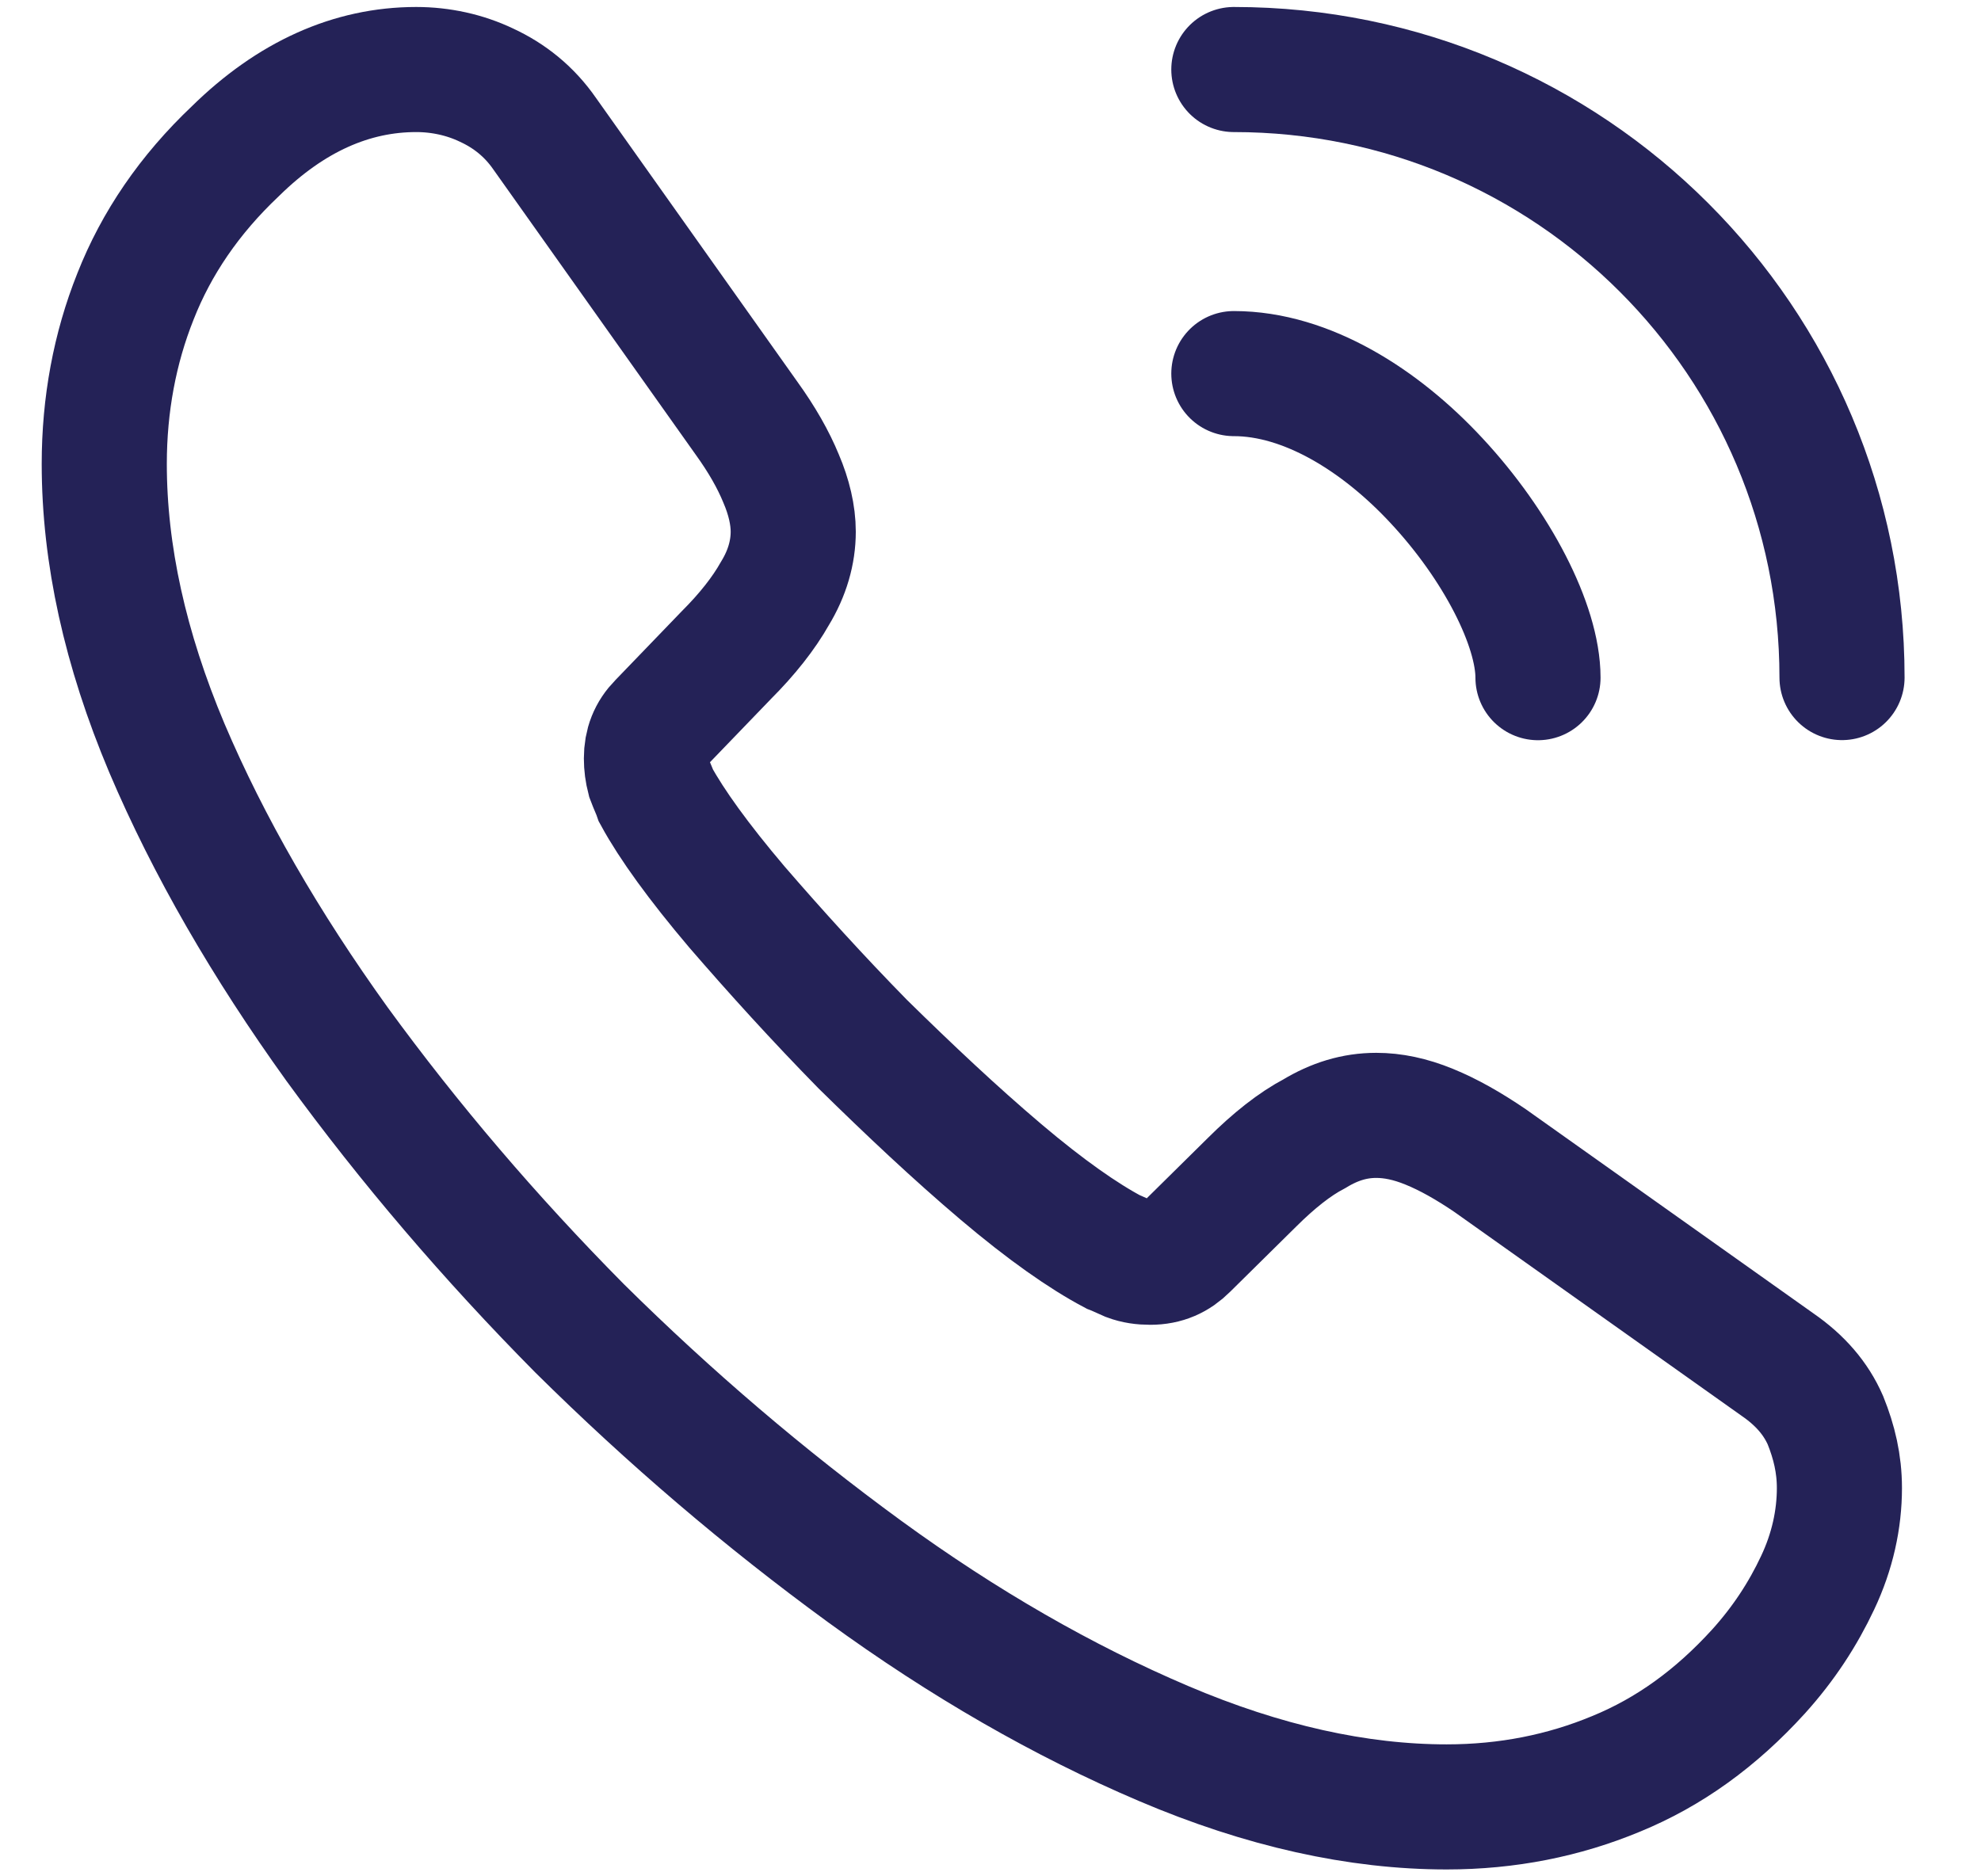 <?xml version="1.0" encoding="UTF-8"?>
<svg xmlns="http://www.w3.org/2000/svg" width="19" height="18" viewBox="0 0 19 18" fill="none">
  <path d="M17.642 14.275C17.642 14.575 17.575 14.884 17.433 15.184C17.292 15.484 17.108 15.767 16.867 16.034C16.458 16.484 16.008 16.809 15.5 17.017C15 17.225 14.458 17.334 13.875 17.334C13.025 17.334 12.117 17.134 11.158 16.725C10.2 16.317 9.242 15.767 8.292 15.075C7.333 14.375 6.425 13.6 5.558 12.742C4.7 11.875 3.925 10.967 3.233 10.017C2.55 9.067 2 8.117 1.6 7.175C1.2 6.225 1 5.317 1 4.45C1 3.884 1.1 3.342 1.3 2.842C1.5 2.334 1.817 1.867 2.258 1.45C2.792 0.925 3.375 0.667 3.992 0.667C4.225 0.667 4.458 0.717 4.667 0.817C4.883 0.917 5.075 1.067 5.225 1.284L7.158 4.009C7.308 4.217 7.417 4.409 7.492 4.592C7.567 4.767 7.608 4.942 7.608 5.1C7.608 5.3 7.55 5.5 7.433 5.692C7.325 5.884 7.167 6.084 6.967 6.284L6.333 6.942C6.242 7.034 6.2 7.142 6.2 7.275C6.2 7.342 6.208 7.4 6.225 7.467C6.25 7.534 6.275 7.584 6.292 7.634C6.442 7.909 6.7 8.267 7.067 8.7C7.442 9.134 7.842 9.575 8.275 10.017C8.725 10.459 9.158 10.867 9.6 11.242C10.033 11.609 10.392 11.859 10.675 12.009C10.717 12.025 10.767 12.05 10.825 12.075C10.892 12.1 10.958 12.109 11.033 12.109C11.175 12.109 11.283 12.059 11.375 11.967L12.008 11.342C12.217 11.134 12.417 10.975 12.608 10.875C12.8 10.759 12.992 10.7 13.2 10.7C13.358 10.7 13.525 10.734 13.708 10.809C13.892 10.884 14.083 10.992 14.292 11.134L17.05 13.092C17.267 13.242 17.417 13.417 17.508 13.625C17.592 13.834 17.642 14.042 17.642 14.275Z" stroke="#242257" stroke-width="1.2" stroke-miterlimit="10"></path>
  <path d="M14.751 6.501C14.751 6.001 14.359 5.234 13.776 4.609C13.242 4.034 12.534 3.584 11.834 3.584" stroke="#242257" stroke-width="1.2" stroke-linecap="round" stroke-linejoin="round"></path>
  <path d="M17.667 6.5C17.667 3.275 15.059 0.667 11.834 0.667" stroke="#242257" stroke-width="1.2" stroke-linecap="round" stroke-linejoin="round"></path>
</svg>
